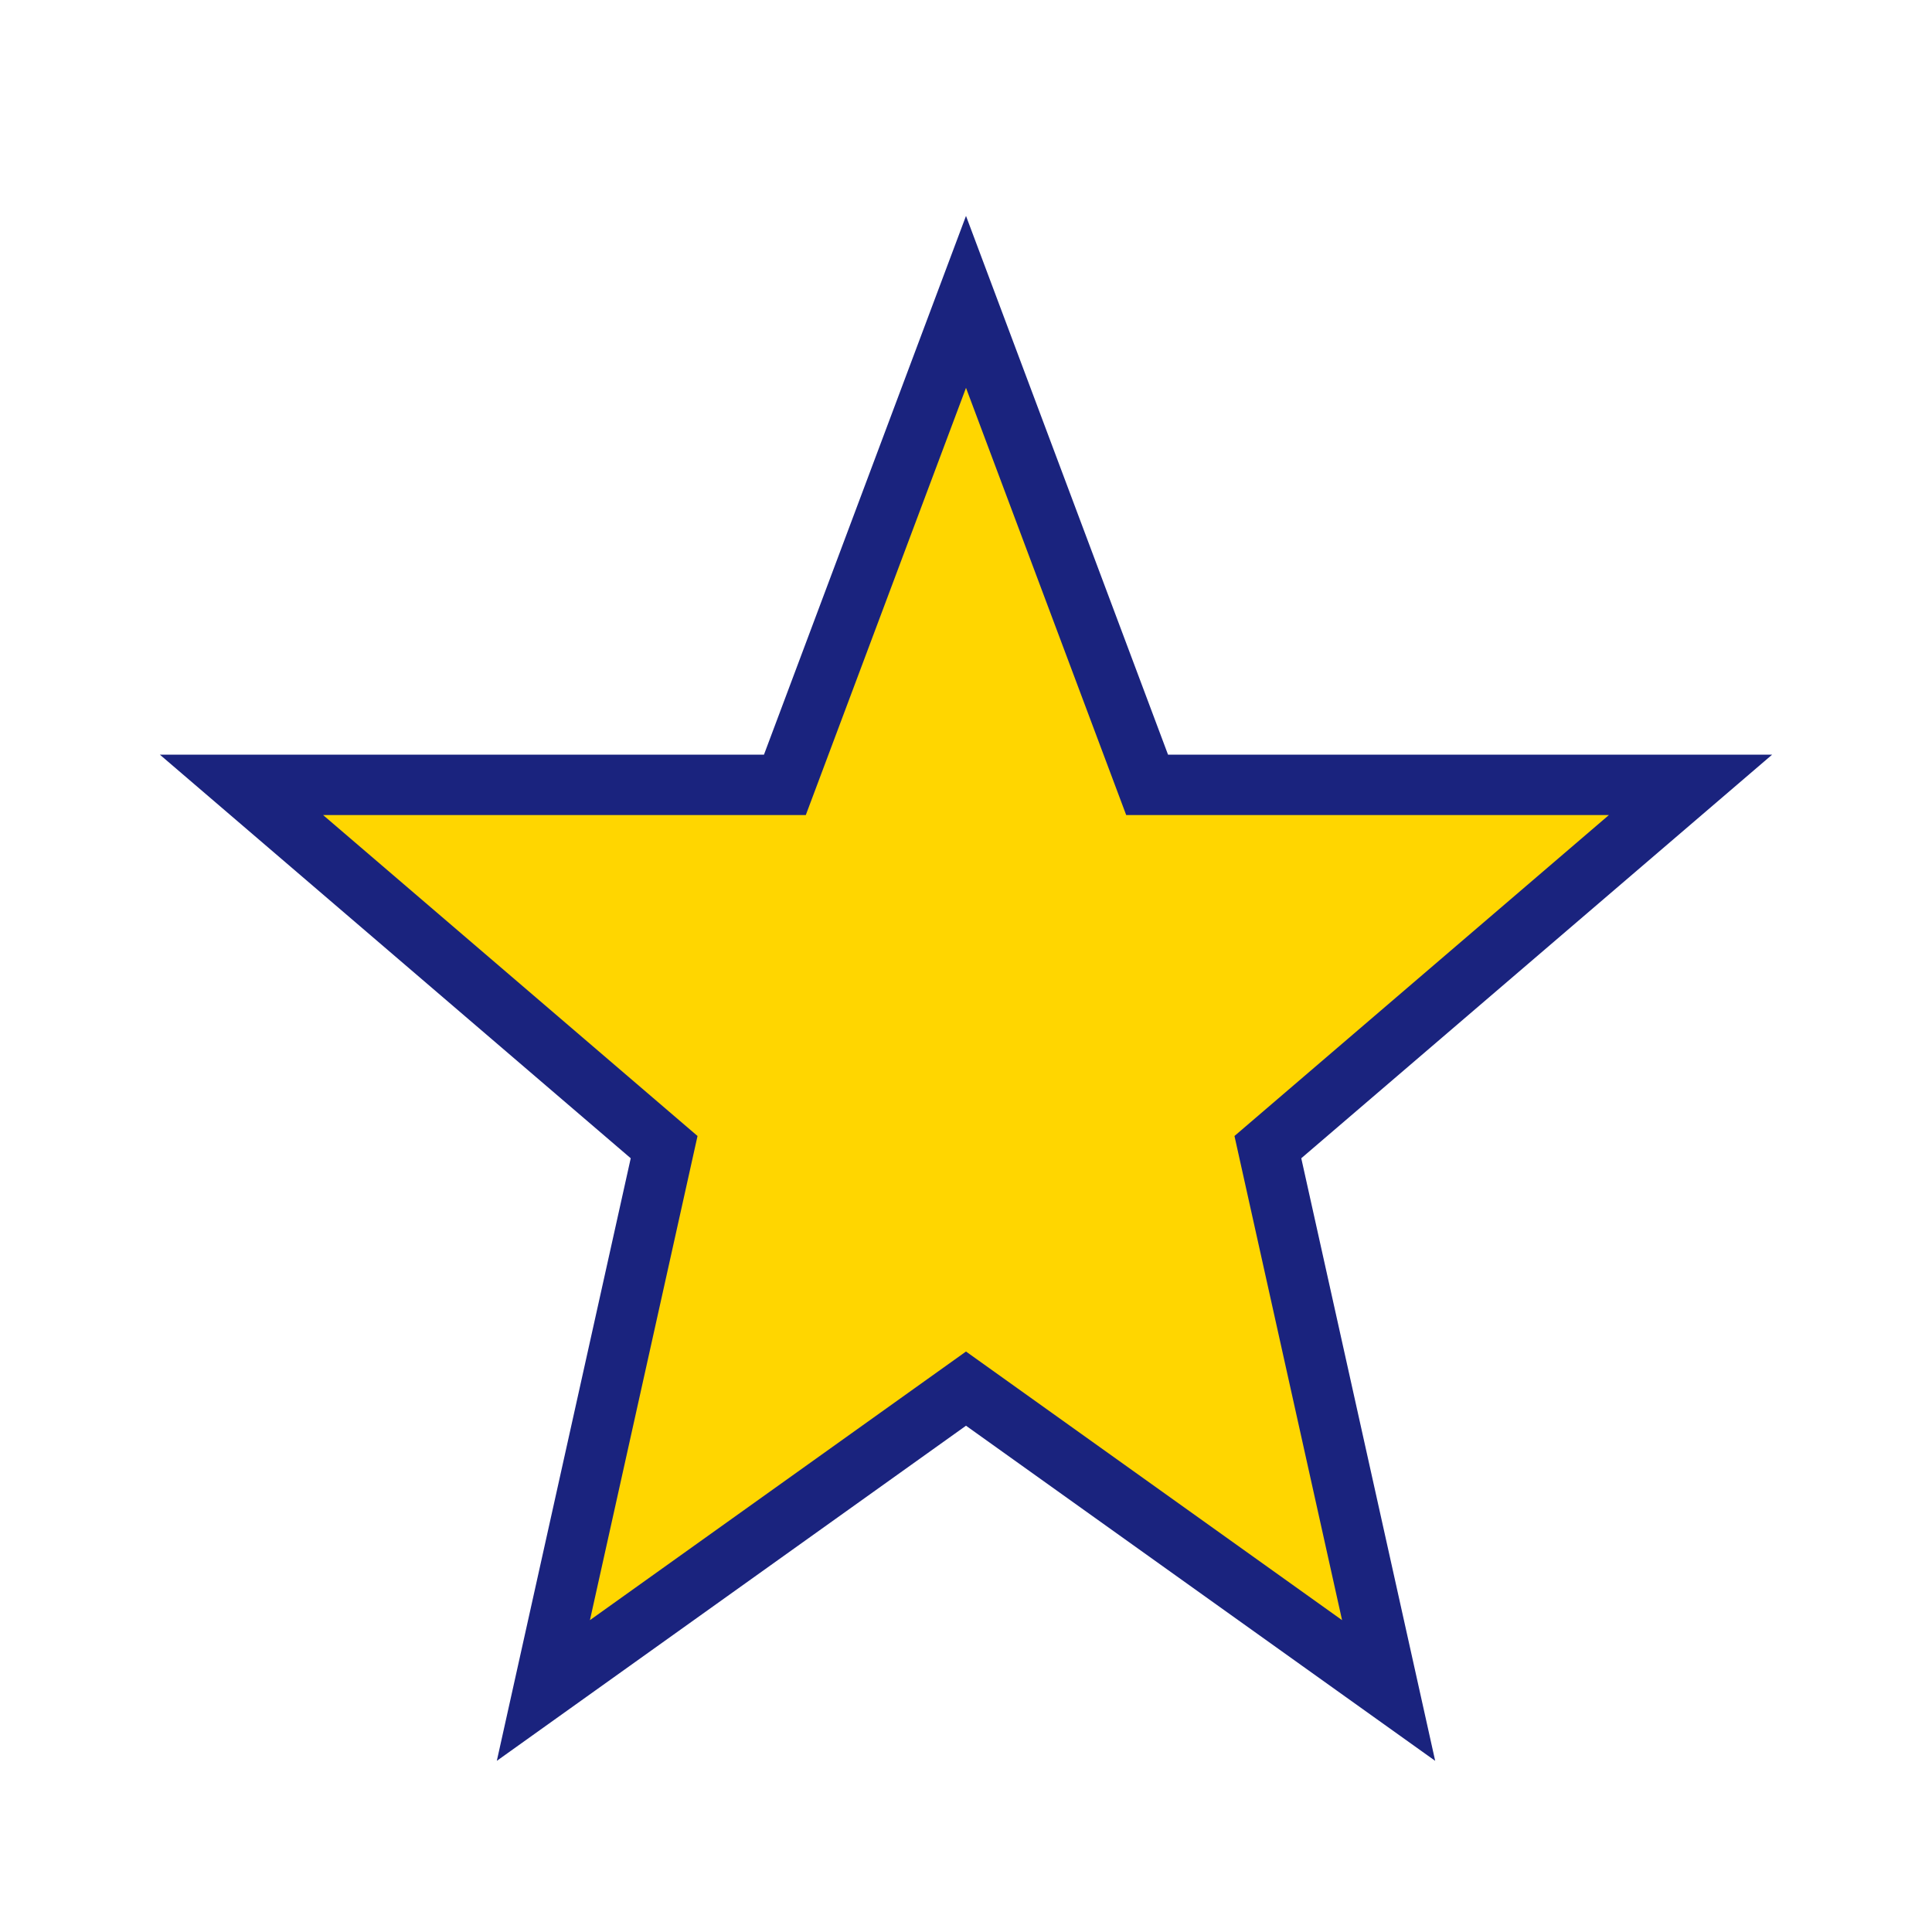 <?xml version="1.0" encoding="UTF-8"?>
<svg xmlns="http://www.w3.org/2000/svg" width="32" height="32" viewBox="0 0 32 32"><polygon points="16,5 19,13 28,13 21,19 23,28 16,23 9,28 11,19 4,13 13,13" fill="#FFD600" stroke="#1A237E" stroke-width="1"/></svg>